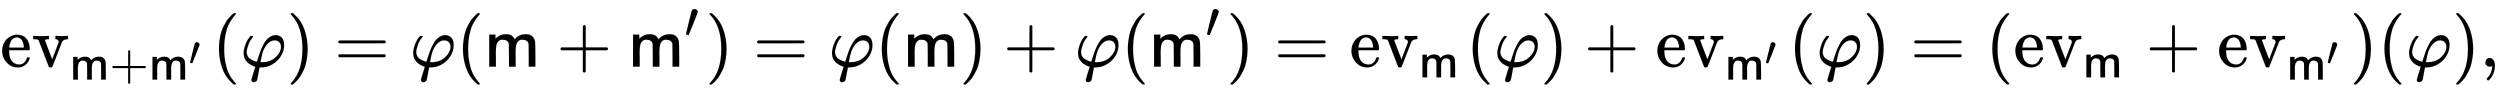 <svg xmlns:xlink="http://www.w3.org/1999/xlink" width="81.431ex" height="3.009ex" style="vertical-align: -0.838ex;" viewBox="0 -934.9 35060.5 1295.7" role="img" focusable="false" xmlns="http://www.w3.org/2000/svg" aria-labelledby="MathJax-SVG-1-Title">
<title id="MathJax-SVG-1-Title">{\displaystyle \mathrm {ev} _{{\mathsf {m}}+{\mathsf {m}}'}(\varphi )=\varphi ({\mathsf {m}}+{\mathsf {m}}')=\varphi ({\mathsf {m}})+\varphi ({\mathsf {m}}')=\mathrm {ev} _{\mathsf {m}}(\varphi )+\mathrm {ev} _{{\mathsf {m}}'}(\varphi )=(\mathrm {ev} _{\mathsf {m}}+\mathrm {ev} _{{\mathsf {m}}'})(\varphi ),}</title>
<defs aria-hidden="true">
<path stroke-width="1" id="E1-MJMAIN-65" d="M28 218Q28 273 48 318T98 391T163 433T229 448Q282 448 320 430T378 380T406 316T415 245Q415 238 408 231H126V216Q126 68 226 36Q246 30 270 30Q312 30 342 62Q359 79 369 104L379 128Q382 131 395 131H398Q415 131 415 121Q415 117 412 108Q393 53 349 21T250 -11Q155 -11 92 58T28 218ZM333 275Q322 403 238 411H236Q228 411 220 410T195 402T166 381T143 340T127 274V267H333V275Z"></path>
<path stroke-width="1" id="E1-MJMAIN-76" d="M338 431Q344 429 422 429Q479 429 503 431H508V385H497Q439 381 423 345Q421 341 356 172T288 -2Q283 -11 263 -11Q244 -11 239 -2Q99 359 98 364Q93 378 82 381T43 385H19V431H25L33 430Q41 430 53 430T79 430T104 429T122 428Q217 428 232 431H240V385H226Q187 384 184 370Q184 366 235 234L286 102L377 341V349Q377 363 367 372T349 383T335 385H331V431H338Z"></path>
<path stroke-width="1" id="E1-MJSS-6D" d="M160 392Q223 455 304 455Q359 455 386 436T430 383L437 391Q495 455 584 455Q694 455 715 354Q719 331 720 164V0H627V157Q626 315 625 320Q611 378 536 378H530Q501 378 481 358Q457 334 450 301T442 209Q442 198 442 172T443 129V0H350V157Q349 315 348 320Q334 378 259 378H253Q224 378 204 358Q180 334 173 301T165 209Q165 198 165 172T166 129V0H73V450H160V392Z"></path>
<path stroke-width="1" id="E1-MJMAIN-2B" d="M56 237T56 250T70 270H369V420L370 570Q380 583 389 583Q402 583 409 568V270H707Q722 262 722 250T707 230H409V-68Q401 -82 391 -82H389H387Q375 -82 369 -68V230H70Q56 237 56 250Z"></path>
<path stroke-width="1" id="E1-MJMAIN-2032" d="M79 43Q73 43 52 49T30 61Q30 68 85 293T146 528Q161 560 198 560Q218 560 240 545T262 501Q262 496 260 486Q259 479 173 263T84 45T79 43Z"></path>
<path stroke-width="1" id="E1-MJMAIN-28" d="M94 250Q94 319 104 381T127 488T164 576T202 643T244 695T277 729T302 750H315H319Q333 750 333 741Q333 738 316 720T275 667T226 581T184 443T167 250T184 58T225 -81T274 -167T316 -220T333 -241Q333 -250 318 -250H315H302L274 -226Q180 -141 137 -14T94 250Z"></path>
<path stroke-width="1" id="E1-MJMATHI-3C6" d="M92 210Q92 176 106 149T142 108T185 85T220 72L235 70L237 71L250 112Q268 170 283 211T322 299T370 375T429 423T502 442Q547 442 582 410T618 302Q618 224 575 152T457 35T299 -10Q273 -10 273 -12L266 -48Q260 -83 252 -125T241 -179Q236 -203 215 -212Q204 -218 190 -218Q159 -215 159 -185Q159 -175 214 -2L209 0Q204 2 195 5T173 14T147 28T120 46T94 71T71 103T56 142T50 190Q50 238 76 311T149 431H162Q183 431 183 423Q183 417 175 409Q134 361 114 300T92 210ZM574 278Q574 320 550 344T486 369Q437 369 394 329T323 218Q309 184 295 109L286 64Q304 62 306 62Q423 62 498 131T574 278Z"></path>
<path stroke-width="1" id="E1-MJMAIN-29" d="M60 749L64 750Q69 750 74 750H86L114 726Q208 641 251 514T294 250Q294 182 284 119T261 12T224 -76T186 -143T145 -194T113 -227T90 -246Q87 -249 86 -250H74Q66 -250 63 -250T58 -247T55 -238Q56 -237 66 -225Q221 -64 221 250T66 725Q56 737 55 738Q55 746 60 749Z"></path>
<path stroke-width="1" id="E1-MJMAIN-3D" d="M56 347Q56 360 70 367H707Q722 359 722 347Q722 336 708 328L390 327H72Q56 332 56 347ZM56 153Q56 168 72 173H708Q722 163 722 153Q722 140 707 133H70Q56 140 56 153Z"></path>
<path stroke-width="1" id="E1-MJMAIN-2C" d="M78 35T78 60T94 103T137 121Q165 121 187 96T210 8Q210 -27 201 -60T180 -117T154 -158T130 -185T117 -194Q113 -194 104 -185T95 -172Q95 -168 106 -156T131 -126T157 -76T173 -3V9L172 8Q170 7 167 6T161 3T152 1T140 0Q113 0 96 17Z"></path>
</defs>
<g stroke="currentColor" fill="currentColor" stroke-width="0" transform="matrix(1 0 0 -1 0 0)" aria-hidden="true">
 <use xlink:href="#E1-MJMAIN-65" x="0" y="0"></use>
 <use xlink:href="#E1-MJMAIN-76" x="444" y="0"></use>
<g transform="translate(973,-182)">
 <use transform="scale(0.707)" xlink:href="#E1-MJSS-6D" x="0" y="0"></use>
 <use transform="scale(0.707)" xlink:href="#E1-MJMAIN-2B" x="794" y="0"></use>
<g transform="translate(1112,0)">
 <use transform="scale(0.707)" xlink:href="#E1-MJSS-6D" x="0" y="0"></use>
 <use transform="scale(0.574)" xlink:href="#E1-MJMAIN-2032" x="978" y="355"></use>
</g>
</g>
 <use xlink:href="#E1-MJMAIN-28" x="2975" y="0"></use>
 <use xlink:href="#E1-MJMATHI-3C6" x="3365" y="0"></use>
 <use xlink:href="#E1-MJMAIN-29" x="4019" y="0"></use>
 <use xlink:href="#E1-MJMAIN-3D" x="4687" y="0"></use>
 <use xlink:href="#E1-MJMATHI-3C6" x="5743" y="0"></use>
 <use xlink:href="#E1-MJMAIN-28" x="6397" y="0"></use>
 <use xlink:href="#E1-MJSS-6D" x="6787" y="0"></use>
 <use xlink:href="#E1-MJMAIN-2B" x="7804" y="0"></use>
<g transform="translate(8804,0)">
 <use xlink:href="#E1-MJSS-6D" x="0" y="0"></use>
 <use transform="scale(0.707)" xlink:href="#E1-MJMAIN-2032" x="1123" y="583"></use>
</g>
 <use xlink:href="#E1-MJMAIN-29" x="9894" y="0"></use>
 <use xlink:href="#E1-MJMAIN-3D" x="10561" y="0"></use>
 <use xlink:href="#E1-MJMATHI-3C6" x="11617" y="0"></use>
 <use xlink:href="#E1-MJMAIN-28" x="12272" y="0"></use>
 <use xlink:href="#E1-MJSS-6D" x="12661" y="0"></use>
 <use xlink:href="#E1-MJMAIN-29" x="13456" y="0"></use>
 <use xlink:href="#E1-MJMAIN-2B" x="14068" y="0"></use>
 <use xlink:href="#E1-MJMATHI-3C6" x="15068" y="0"></use>
 <use xlink:href="#E1-MJMAIN-28" x="15723" y="0"></use>
<g transform="translate(16112,0)">
 <use xlink:href="#E1-MJSS-6D" x="0" y="0"></use>
 <use transform="scale(0.707)" xlink:href="#E1-MJMAIN-2032" x="1123" y="583"></use>
</g>
 <use xlink:href="#E1-MJMAIN-29" x="17202" y="0"></use>
 <use xlink:href="#E1-MJMAIN-3D" x="17869" y="0"></use>
<g transform="translate(18925,0)">
 <use xlink:href="#E1-MJMAIN-65" x="0" y="0"></use>
 <use xlink:href="#E1-MJMAIN-76" x="444" y="0"></use>
 <use transform="scale(0.707)" xlink:href="#E1-MJSS-6D" x="1376" y="-213"></use>
</g>
 <use xlink:href="#E1-MJMAIN-28" x="20560" y="0"></use>
 <use xlink:href="#E1-MJMATHI-3C6" x="20949" y="0"></use>
 <use xlink:href="#E1-MJMAIN-29" x="21604" y="0"></use>
 <use xlink:href="#E1-MJMAIN-2B" x="22216" y="0"></use>
<g transform="translate(23216,0)">
 <use xlink:href="#E1-MJMAIN-65" x="0" y="0"></use>
 <use xlink:href="#E1-MJMAIN-76" x="444" y="0"></use>
<g transform="translate(973,-182)">
 <use transform="scale(0.707)" xlink:href="#E1-MJSS-6D" x="0" y="0"></use>
 <use transform="scale(0.574)" xlink:href="#E1-MJMAIN-2032" x="978" y="355"></use>
</g>
</g>
 <use xlink:href="#E1-MJMAIN-28" x="25080" y="0"></use>
 <use xlink:href="#E1-MJMATHI-3C6" x="25470" y="0"></use>
 <use xlink:href="#E1-MJMAIN-29" x="26124" y="0"></use>
 <use xlink:href="#E1-MJMAIN-3D" x="26791" y="0"></use>
 <use xlink:href="#E1-MJMAIN-28" x="27848" y="0"></use>
<g transform="translate(28237,0)">
 <use xlink:href="#E1-MJMAIN-65" x="0" y="0"></use>
 <use xlink:href="#E1-MJMAIN-76" x="444" y="0"></use>
 <use transform="scale(0.707)" xlink:href="#E1-MJSS-6D" x="1376" y="-213"></use>
</g>
 <use xlink:href="#E1-MJMAIN-2B" x="30094" y="0"></use>
<g transform="translate(31095,0)">
 <use xlink:href="#E1-MJMAIN-65" x="0" y="0"></use>
 <use xlink:href="#E1-MJMAIN-76" x="444" y="0"></use>
<g transform="translate(973,-182)">
 <use transform="scale(0.707)" xlink:href="#E1-MJSS-6D" x="0" y="0"></use>
 <use transform="scale(0.574)" xlink:href="#E1-MJMAIN-2032" x="978" y="355"></use>
</g>
</g>
 <use xlink:href="#E1-MJMAIN-29" x="32958" y="0"></use>
 <use xlink:href="#E1-MJMAIN-28" x="33348" y="0"></use>
 <use xlink:href="#E1-MJMATHI-3C6" x="33737" y="0"></use>
 <use xlink:href="#E1-MJMAIN-29" x="34392" y="0"></use>
 <use xlink:href="#E1-MJMAIN-2C" x="34781" y="0"></use>
</g>
</svg>